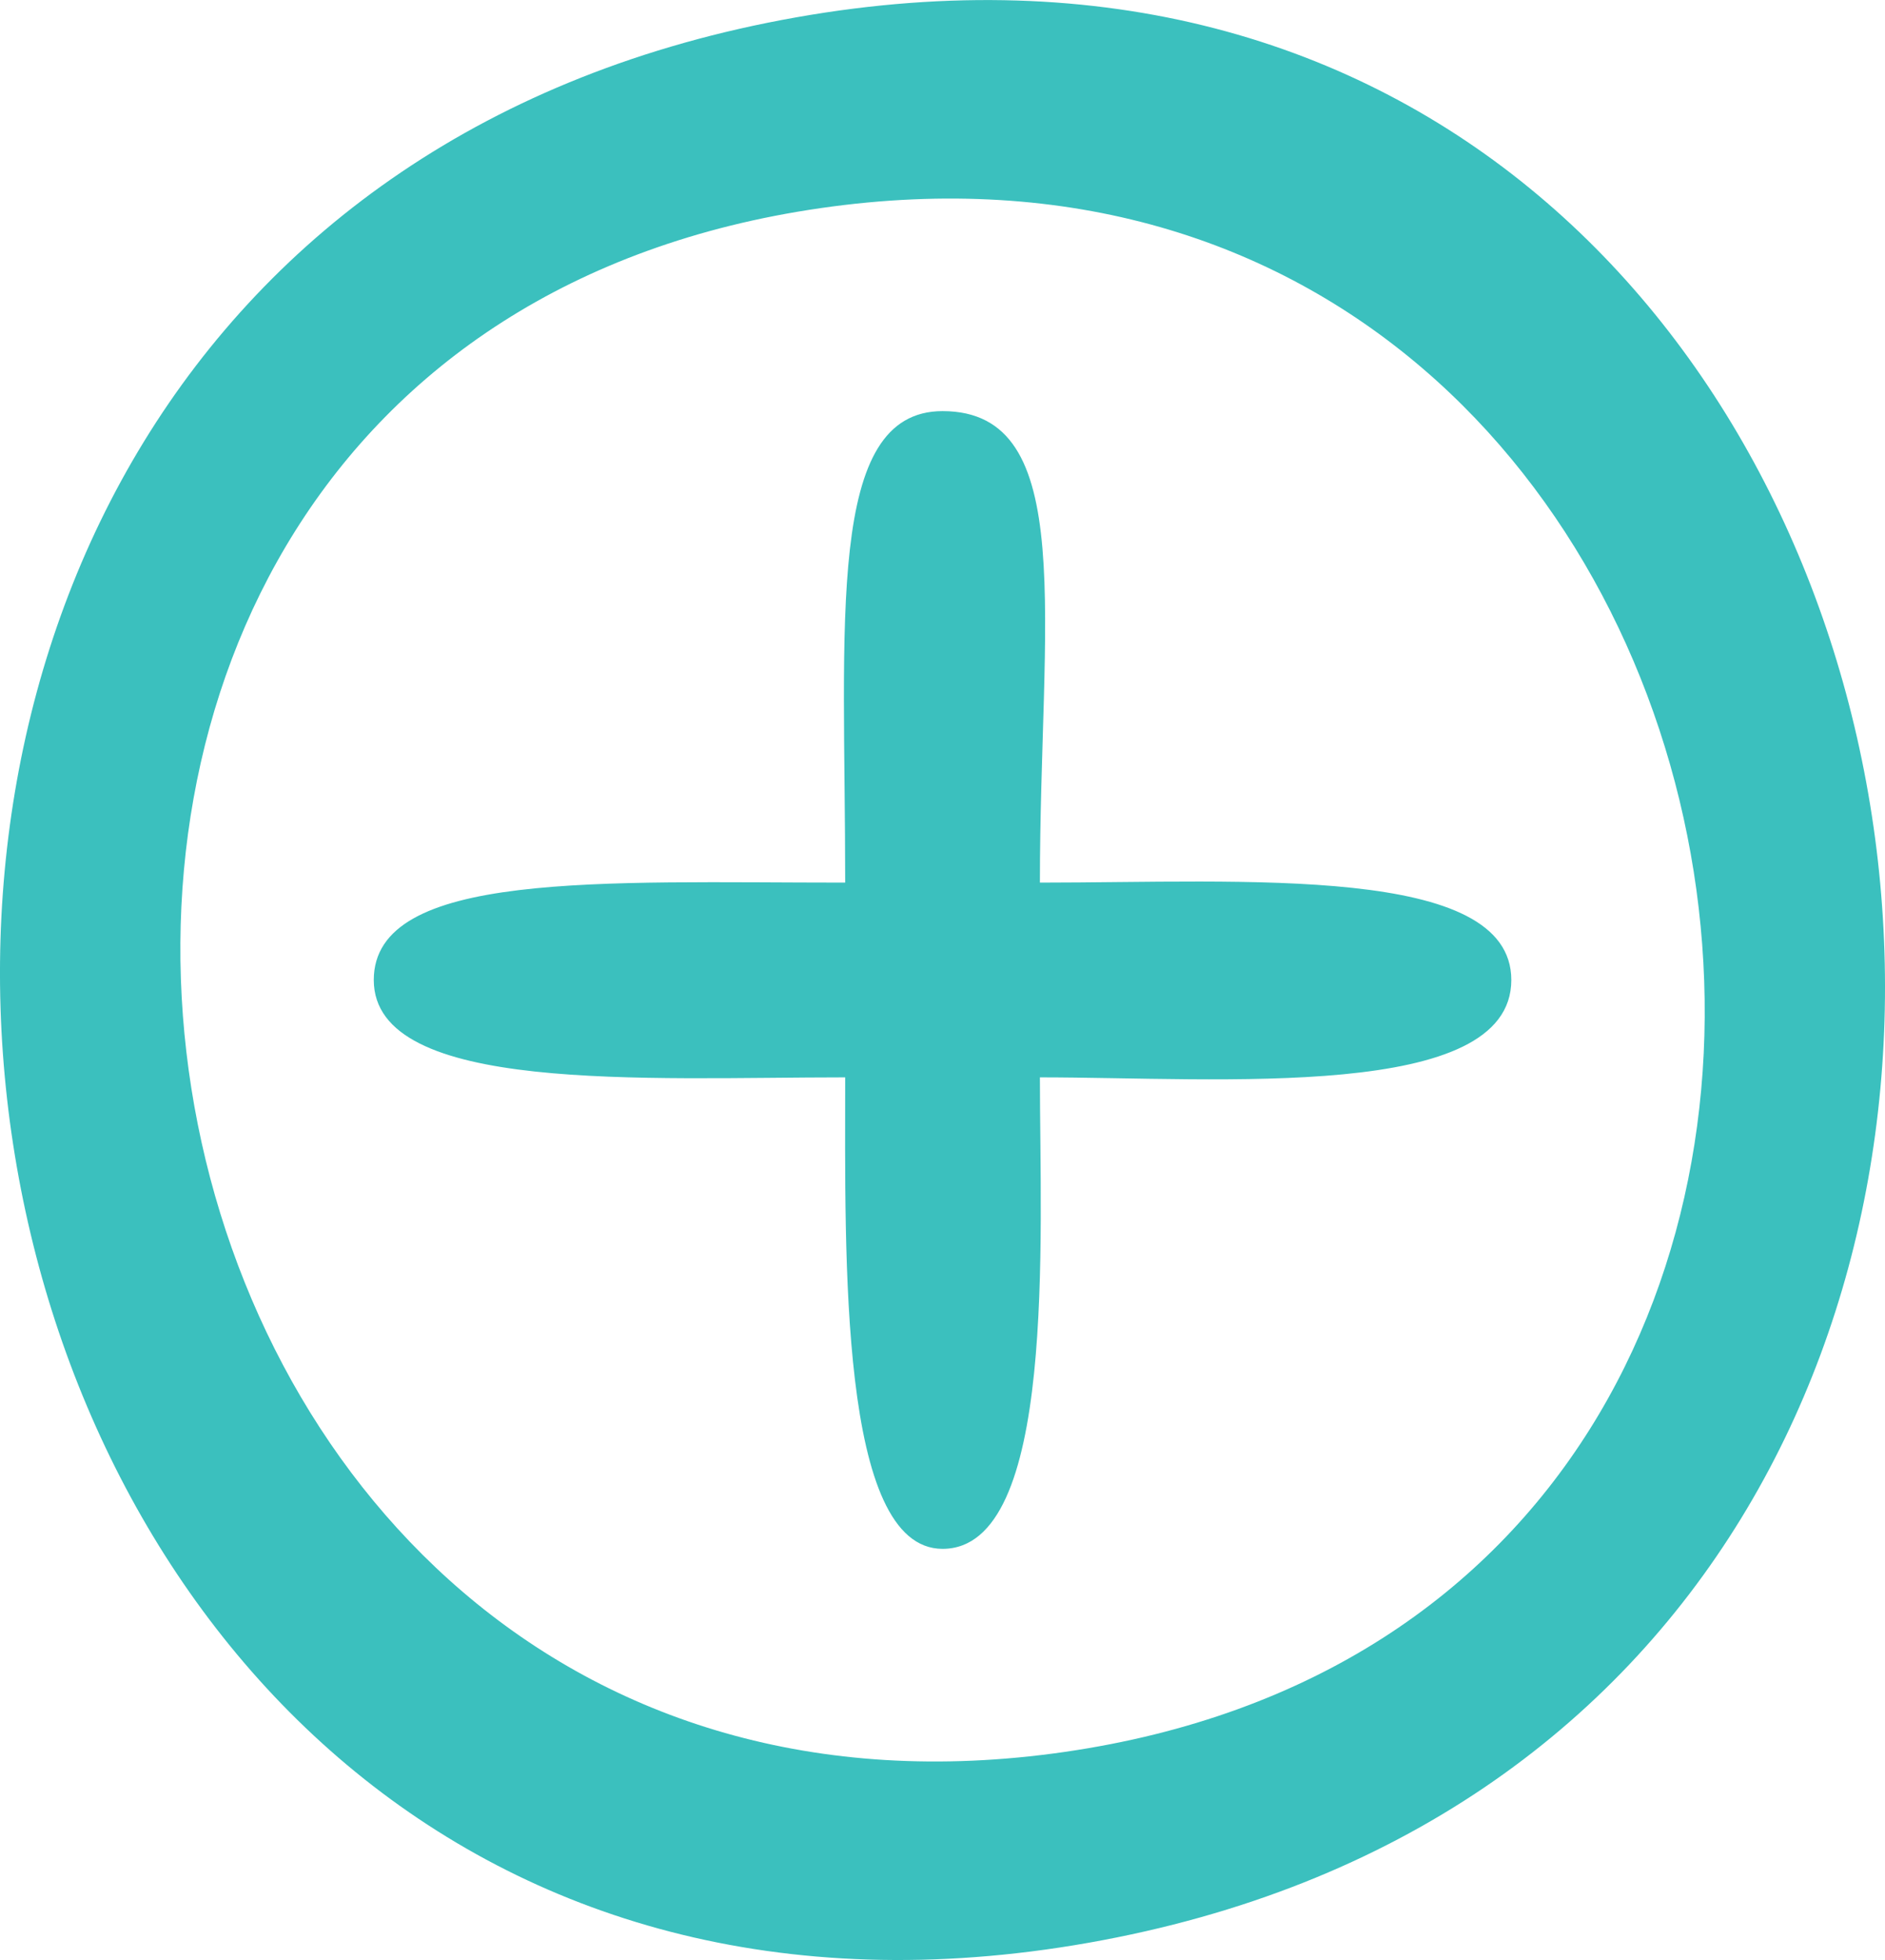 <svg xmlns:inkscape="http://www.inkscape.org/namespaces/inkscape" xmlns:sodipodi="http://sodipodi.sourceforge.net/DTD/sodipodi-0.dtd" xmlns="http://www.w3.org/2000/svg" xmlns:svg="http://www.w3.org/2000/svg" width="20.485mm" height="21.296mm" viewBox="0 0 20.485 21.296" id="svg1" xml:space="preserve" inkscape:version="1.4.2 (ebf0e94, 2025-05-08)" sodipodi:docname="plusSymbol.svg"><defs id="defs1"></defs><g inkscape:label="Layer 1" inkscape:groupmode="layer" id="layer1" transform="translate(-95.903,-126.465)"><path style="fill:#3bc0be;stroke:none" d="m 104.558,126.653 c -13.509,2.388 -10.249,23.294 3.175,20.921 13.509,-2.388 10.249,-23.294 -3.175,-20.921 m 0.265,2.073 c 10.884,-1.569 13.531,15.205 2.646,16.775 -10.884,1.569 -13.531,-15.205 -2.646,-16.775 m 0.265,7.329 c -2.635,0 -5.123,-0.134 -5.123,1.058 0,1.242 2.96,1.058 5.123,1.058 0,1.936 -0.069,5.123 1.058,5.123 1.242,0 1.058,-3.383 1.058,-5.123 1.952,0 5.123,0.265 5.123,-1.058 0,-1.258 -2.895,-1.058 -5.123,-1.058 0,-2.847 0.427,-5.123 -1.058,-5.123 -1.274,0 -1.058,2.293 -1.058,5.123 z" id="path4" sodipodi:nodetypes="csccsccscscscsc"></path></g></svg>